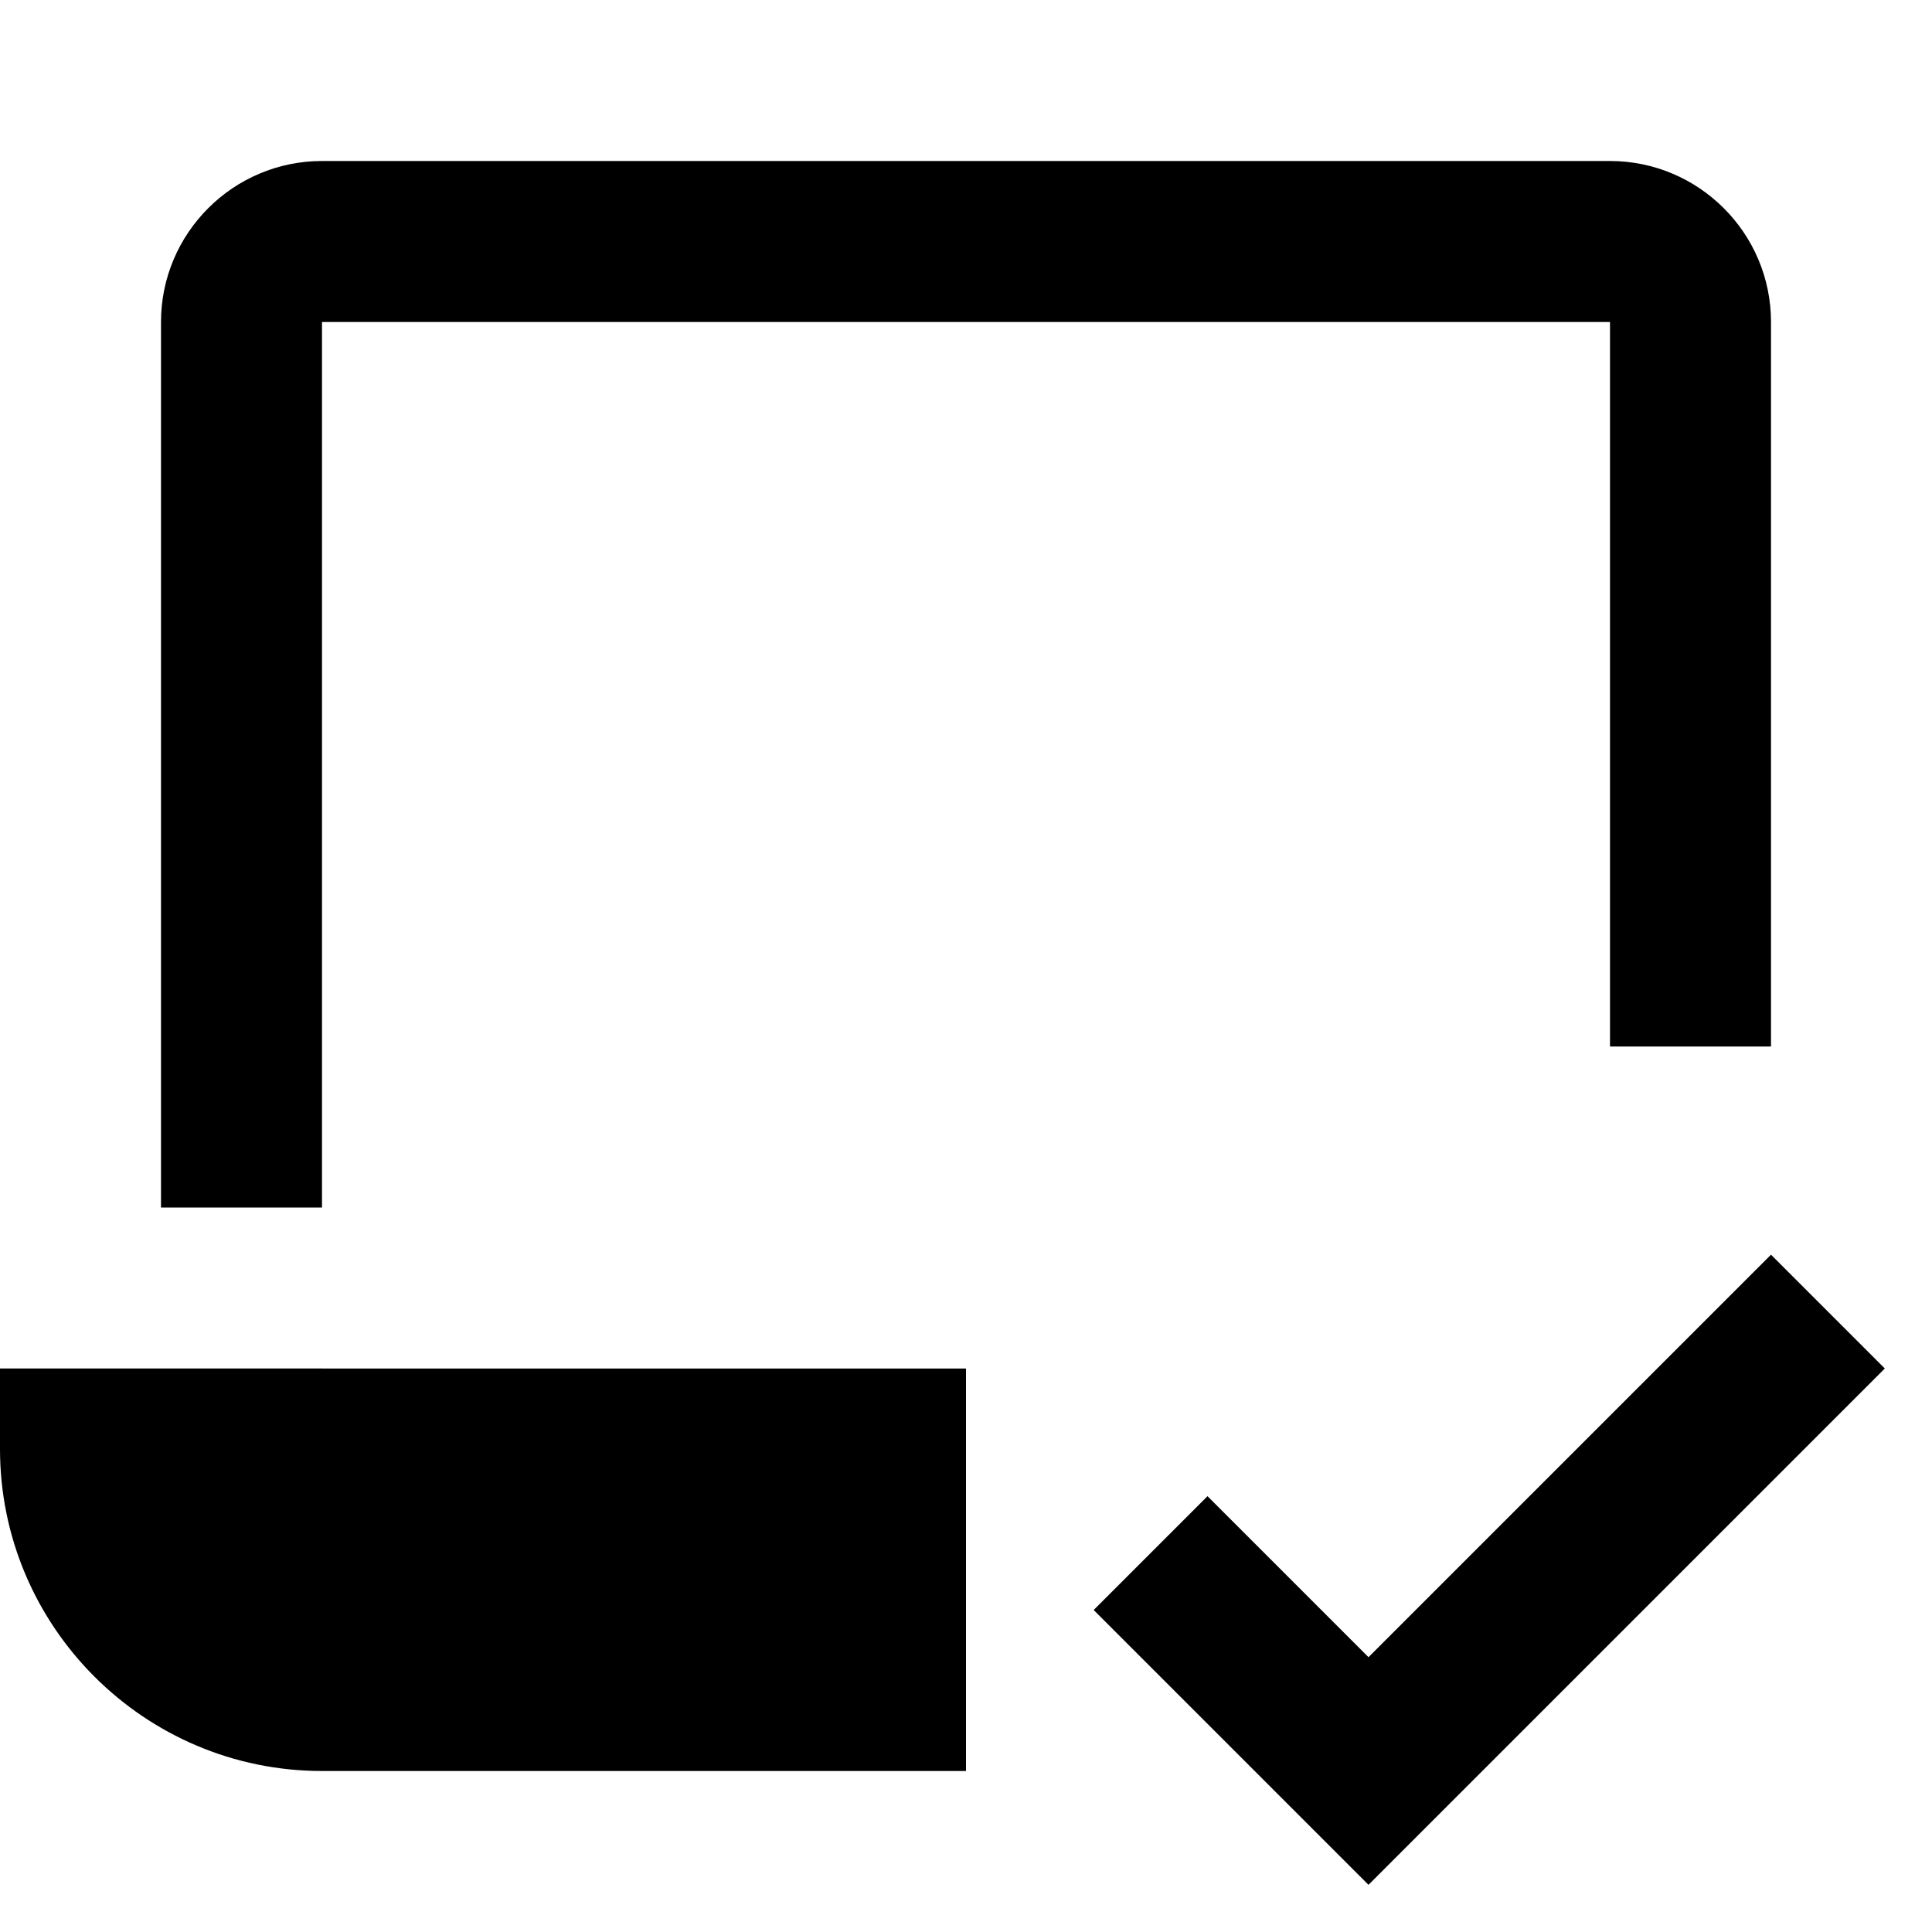 <svg xmlns="http://www.w3.org/2000/svg" width="24" height="24" viewBox="0 0 24 24"><g class="nc-icon-wrapper" fill="#000000"><polygon data-color="color-2" points="22,15.586 17,20.586 15,18.586 13.586,20 17,23.414 23.414,17 "></polygon> <path fill="#000000" d="M4,4h16v9h2V4c0-1.103-0.897-2-2-2H4C2.897,2,2,2.897,2,4v11h2V4z"></path> <path fill="#000000" d="M0,18c0,2.206,1.794,4,4,4h8v-5H0V18z"></path></g></svg>
